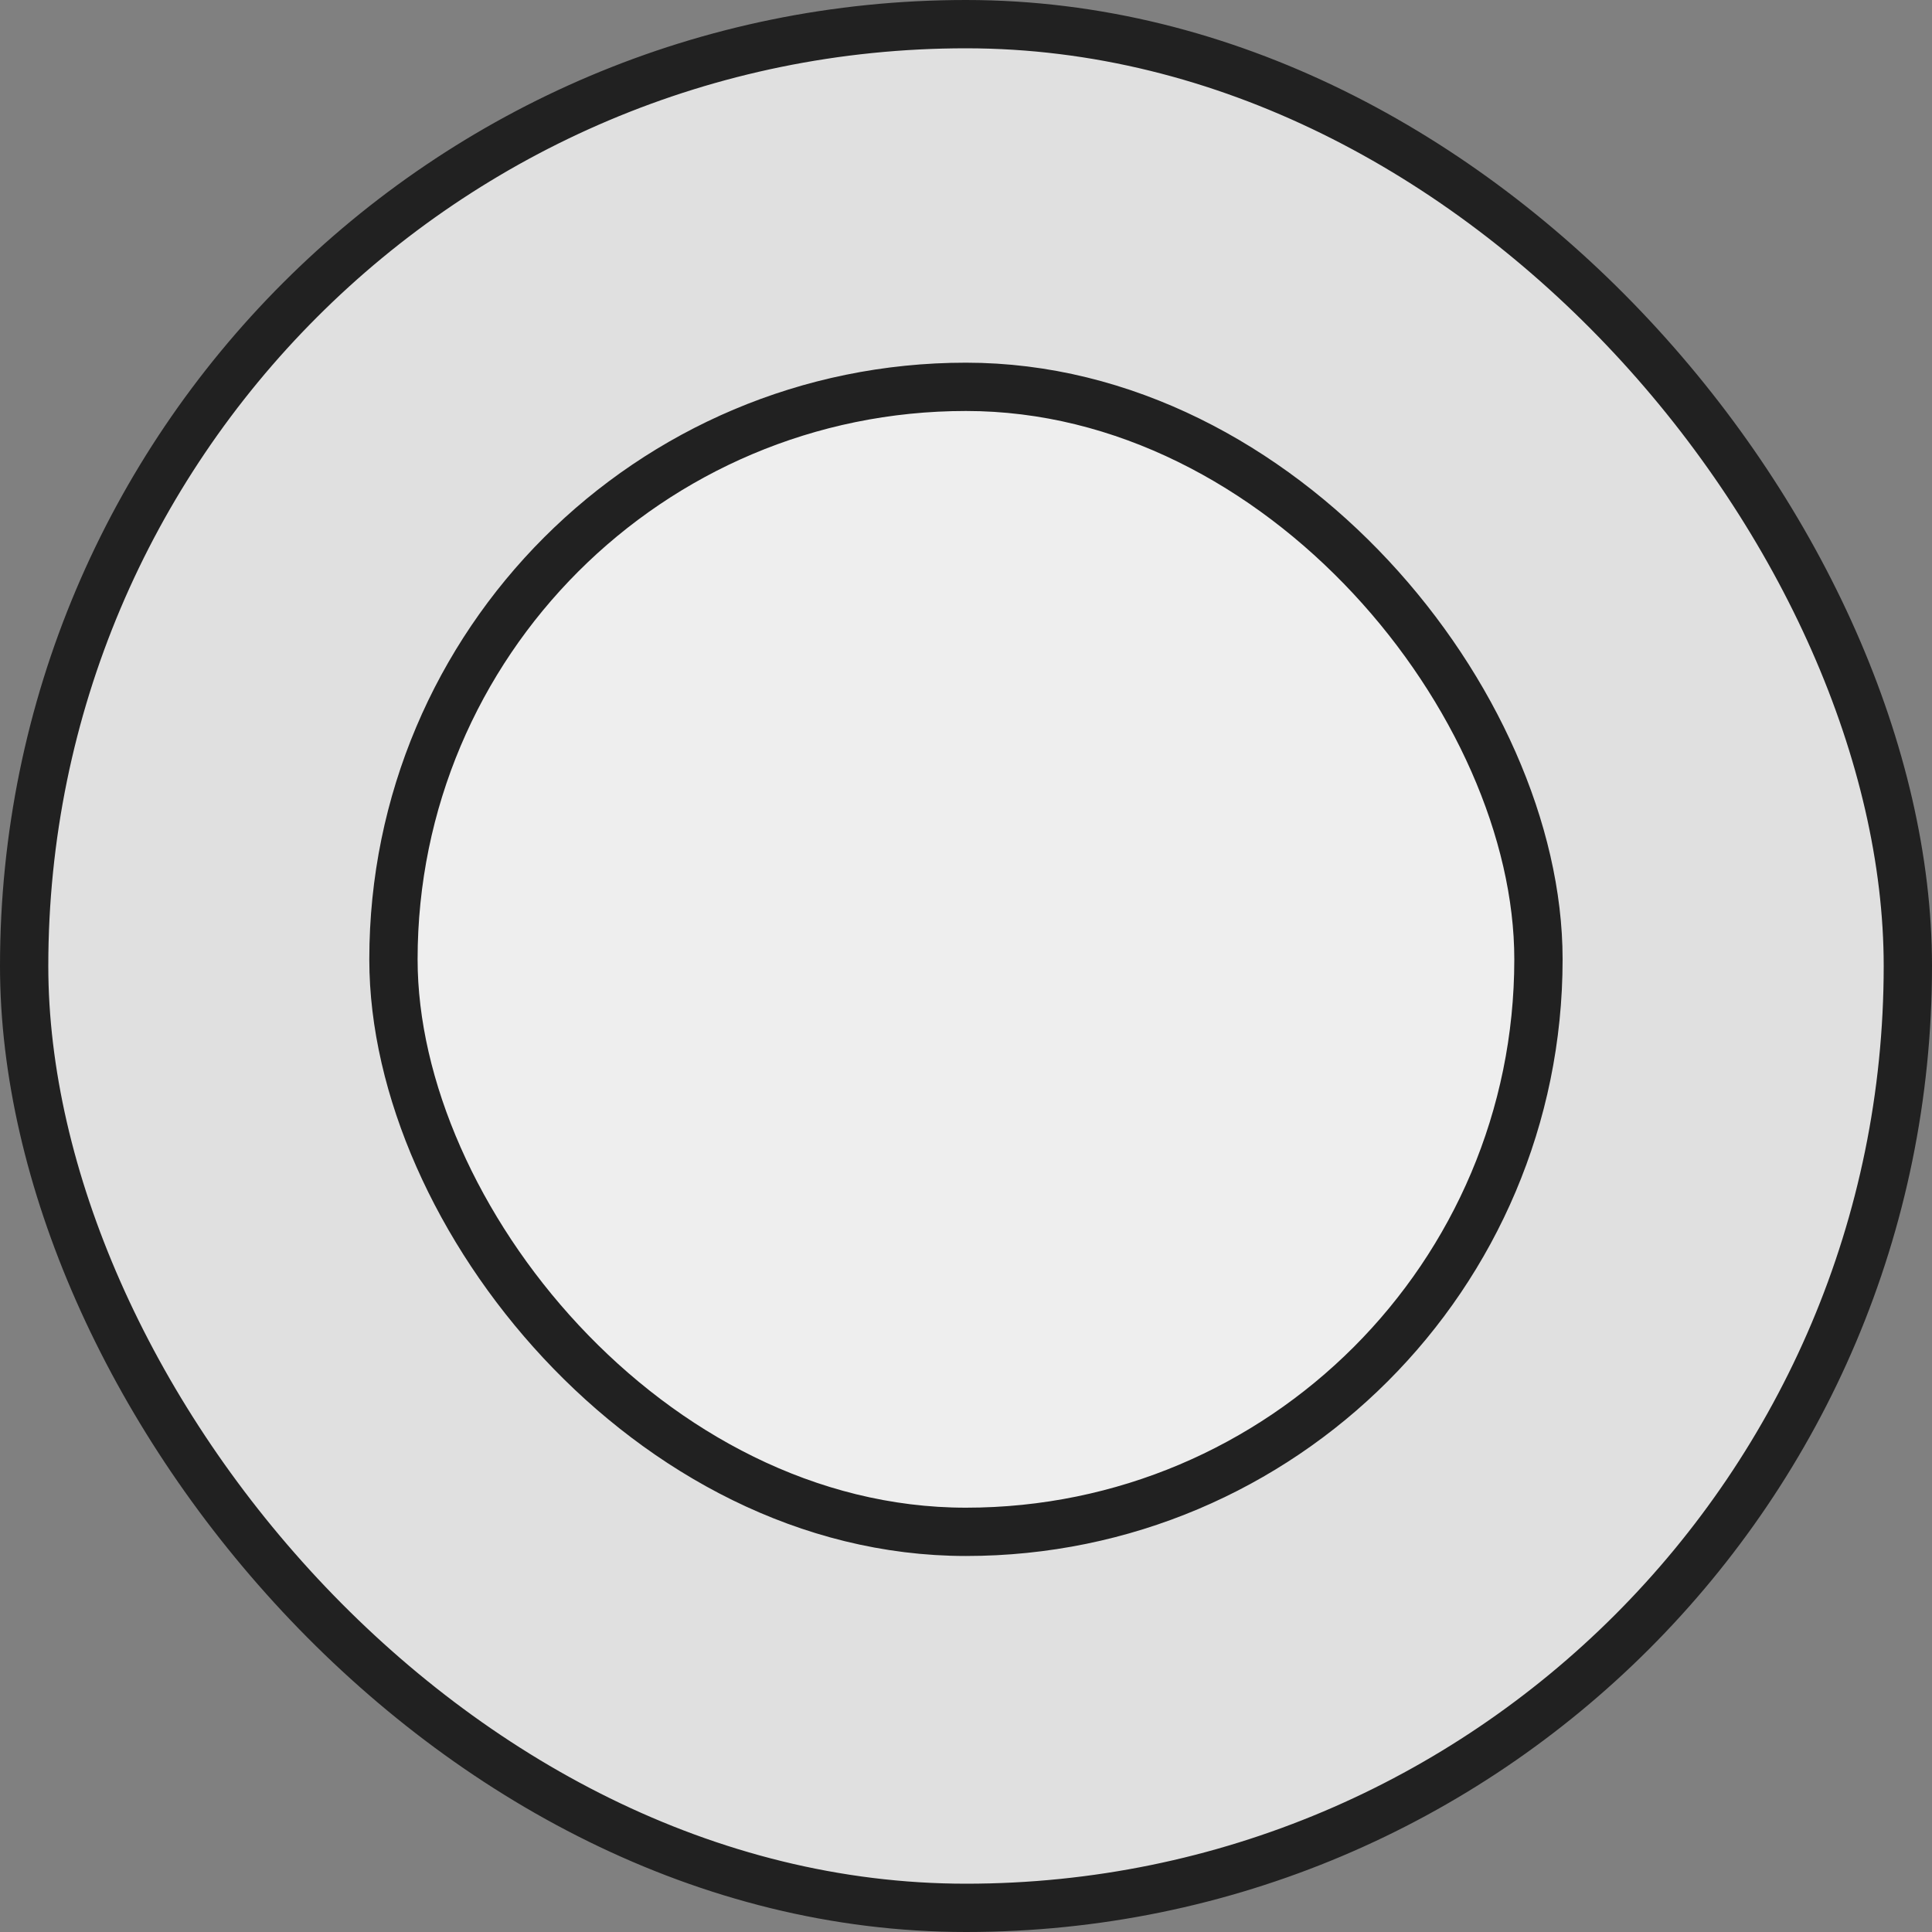 <svg width="40" height="40" viewBox="0 0 40 40" fill="none" xmlns="http://www.w3.org/2000/svg">
<rect x="0" y="0" width="40" height="40" fill="#808080" stroke="none"/>
<rect x="0.5" y="0.5" width="39" height="39" rx="19.5" fill="#E0E0E0" stroke="#212121"/>
<rect x="8.146" y="8.009" width="23.706" height="23.706" rx="11.853" fill="#EEEEEE" stroke="#212121"/>
</svg>
